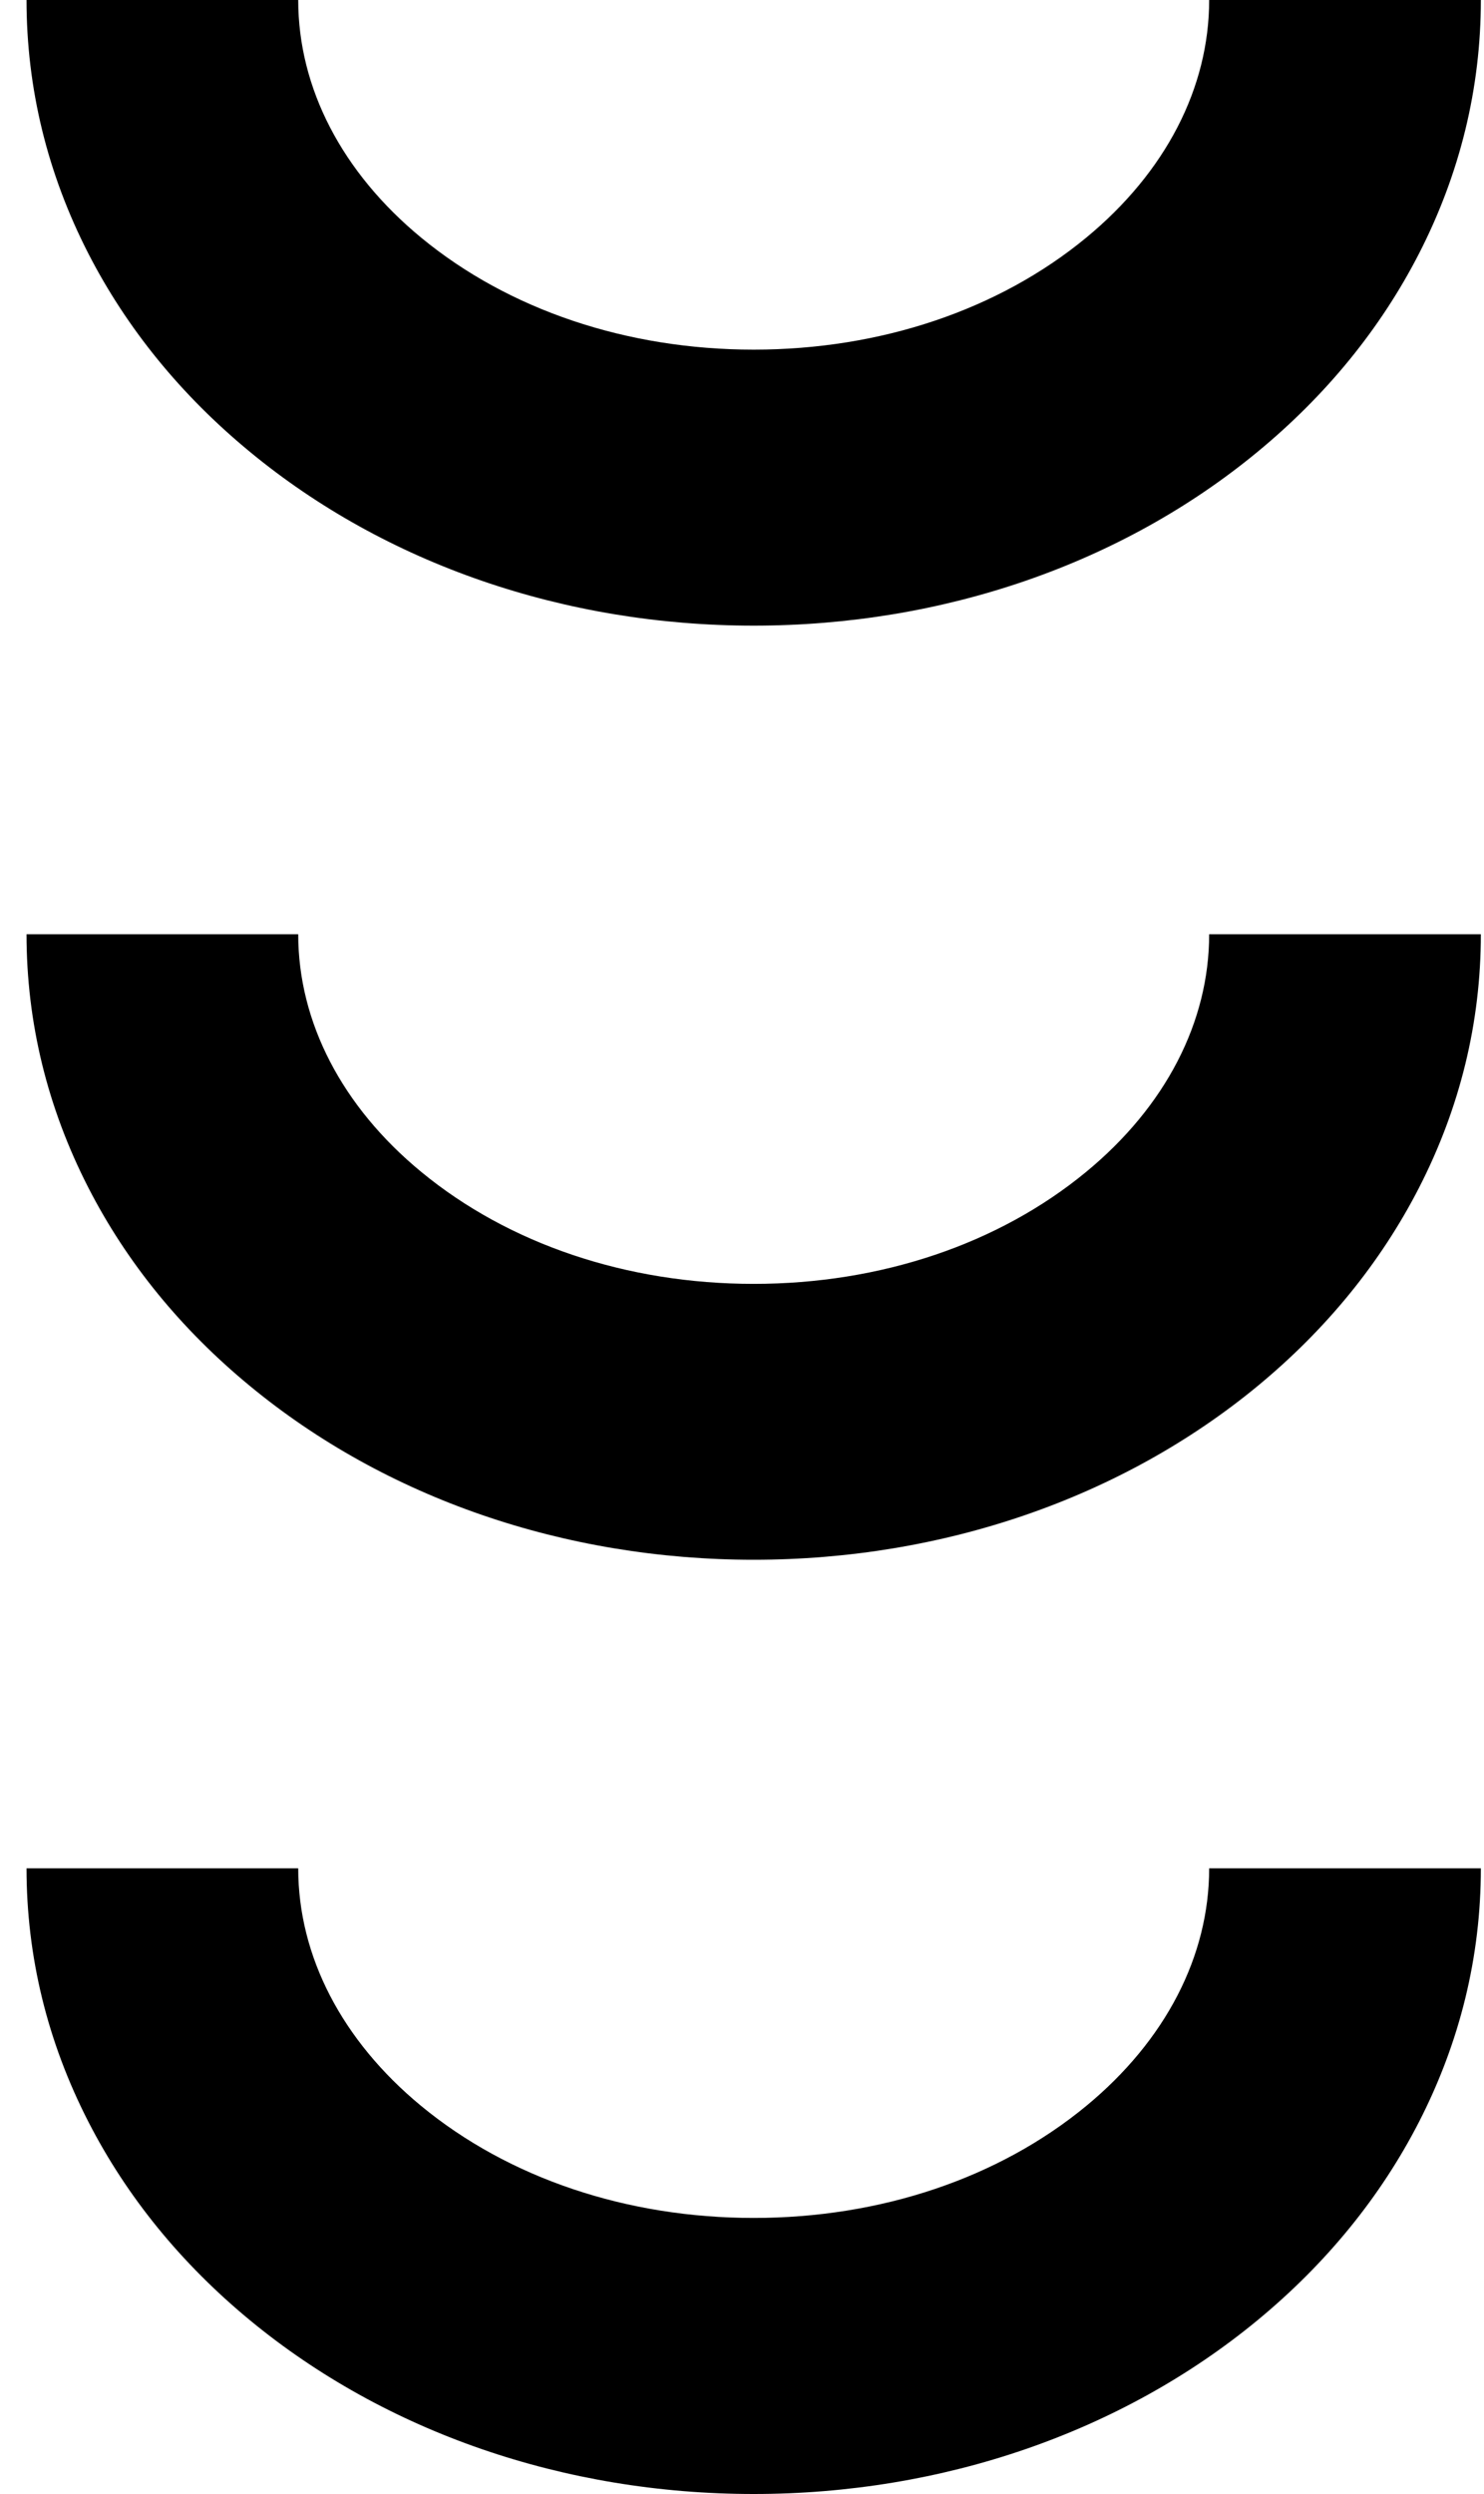 <svg width="25" height="42" viewBox="0 0 25 42" fill="none" xmlns="http://www.w3.org/2000/svg">
<path d="M12.697 10.536C9.513 10.536 6.499 9.498 4.212 7.611C3.052 6.656 2.136 5.531 1.489 4.271C0.798 2.923 0.447 1.486 0.447 0H5.024C5.024 1.48 5.76 2.901 7.096 4.003C8.571 5.218 10.56 5.888 12.697 5.888C14.834 5.888 16.823 5.219 18.298 4.003C19.635 2.901 20.37 1.48 20.37 0H24.947C24.947 1.486 24.596 2.923 23.905 4.271C23.258 5.532 22.342 6.656 21.183 7.611C18.896 9.498 15.881 10.536 12.697 10.536Z" fill="#000000"/>
<path d="M12.697 26.267C9.513 26.267 6.499 25.229 4.212 23.342C3.052 22.387 2.136 21.264 1.489 20.002C0.798 18.654 0.447 17.218 0.447 15.733H5.024C5.024 17.212 5.76 18.634 7.096 19.735C8.571 20.951 10.56 21.621 12.697 21.621C14.834 21.621 16.823 20.951 18.298 19.735C19.634 18.634 20.37 17.212 20.37 15.733H24.947C24.947 17.219 24.596 18.656 23.905 20.003C23.258 21.264 22.342 22.388 21.183 23.344C18.896 25.229 15.881 26.267 12.697 26.267Z" fill="#000000"/>
<path d="M12.697 42C9.513 42 6.499 40.961 4.212 39.075C3.053 38.119 2.137 36.995 1.49 35.734C0.798 34.386 0.447 32.949 0.447 31.463H5.024C5.024 32.943 5.76 34.364 7.096 35.466C8.571 36.682 10.56 37.351 12.697 37.351C14.834 37.351 16.823 36.682 18.298 35.466C19.634 34.364 20.37 32.943 20.37 31.463H24.947C24.947 32.95 24.596 34.386 23.905 35.734C23.258 36.995 22.342 38.119 21.183 39.075C18.896 40.961 15.881 42 12.697 42Z" fill="#000000"/>
</svg>
